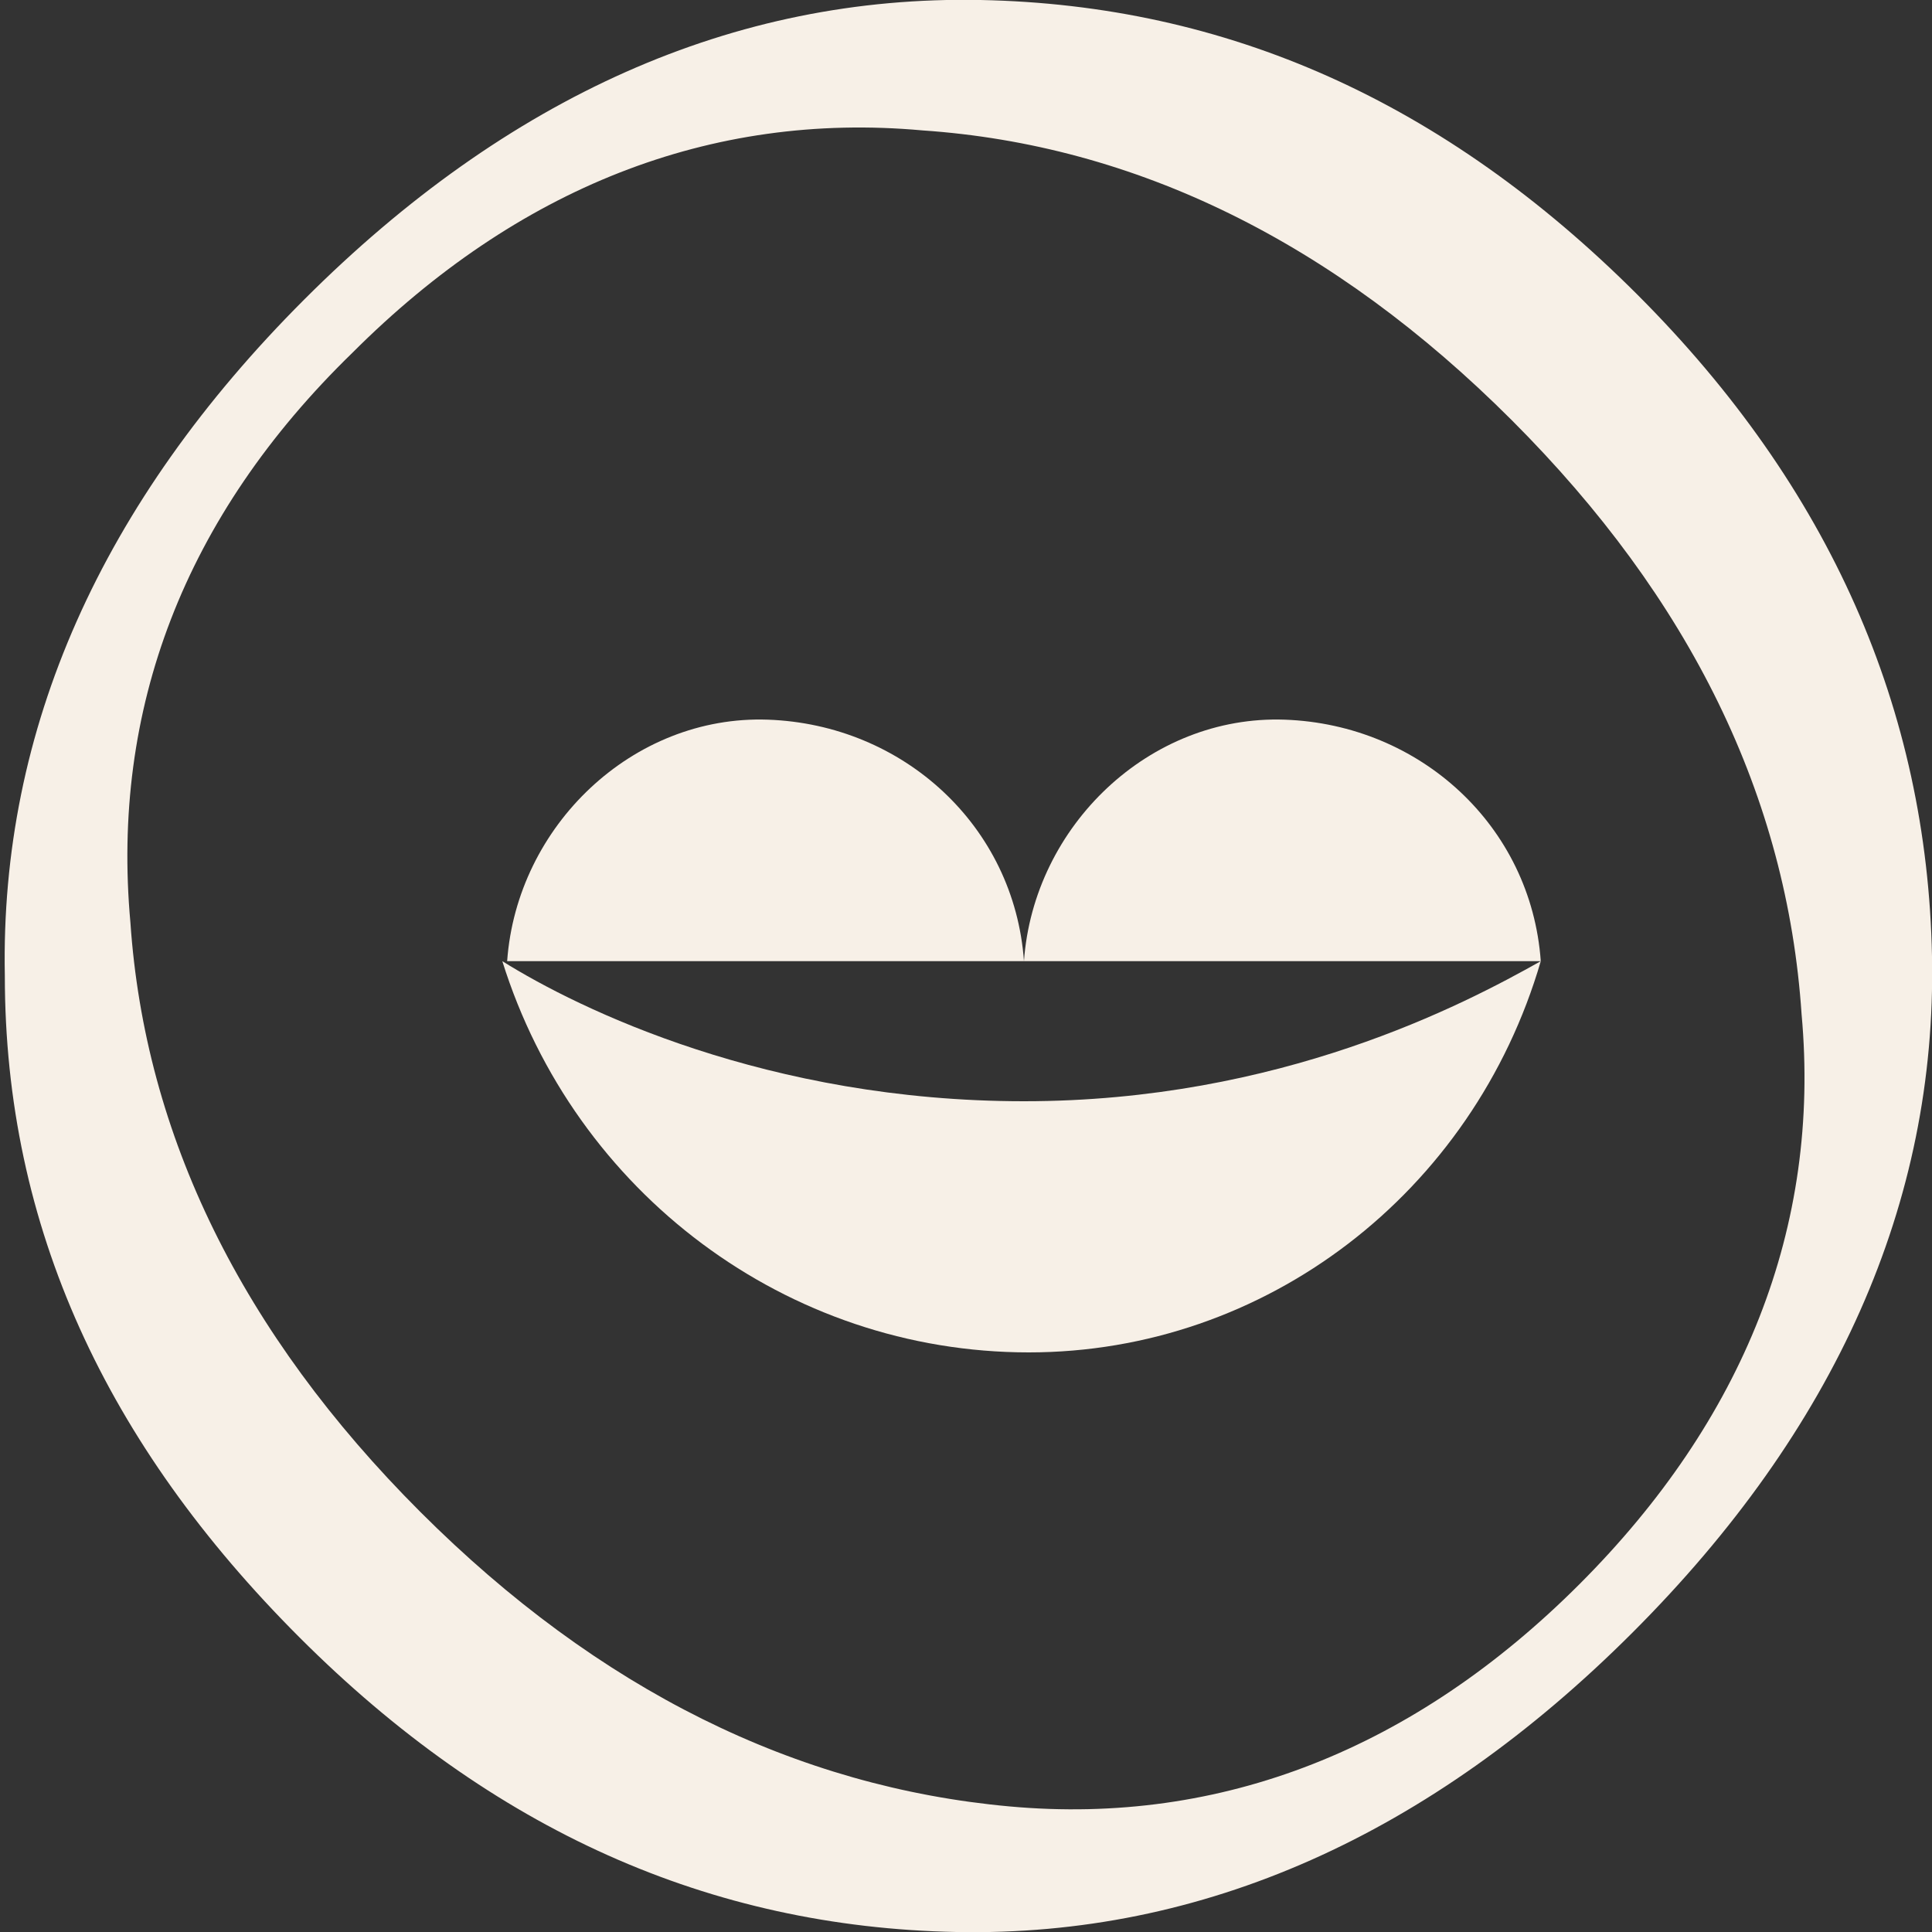 <?xml version="1.0" encoding="utf-8"?>
<!-- Generator: Adobe Illustrator 27.0.0, SVG Export Plug-In . SVG Version: 6.00 Build 0)  -->
<svg version="1.1" id="Layer_1" xmlns="http://www.w3.org/2000/svg" xmlns:xlink="http://www.w3.org/1999/xlink" x="0px" y="0px"
	 viewBox="0 0 40 40" style="enable-background:new 0 0 40 40;" xml:space="preserve">
<rect x="0" y="0" width="40" height="40" fill="#333333" stroke="none"/>
<style type="text/css">
	.st0{fill:#F7F0E7;}
</style>
<g id="a">
</g>
<g id="b">
	<g>
		<path class="st0" d="M19.8,40c-5.1-0.1-9.6-2.1-13.6-6.1c-4-4-6.1-8.5-6.1-13.7c-0.1-5.1,2-9.8,6.2-14s8.9-6.3,14-6.2
			s9.6,2.1,13.6,6.1s6,8.6,6.1,13.7s-2,9.8-6.2,14S24.9,40.1,19.8,40L19.8,40z M2.7,19.1C3,23.5,5,27.6,8.7,31.3
			c3.7,3.7,7.8,5.7,12.2,6.1s8.4-1.2,11.8-4.6c3.4-3.4,5-7.4,4.6-11.8C37,16.5,35,12.4,31.3,8.7C27.6,5,23.5,3,19.1,2.7
			c-4.4-0.4-8.4,1.2-11.8,4.6C3.8,10.7,2.3,14.7,2.7,19.1L2.7,19.1z"/>
		<g>
			<path class="st0" d="M31.9,19.9c-0.2-2.8-2.5-4.9-5.3-5s-5.2,2.2-5.4,5c-0.2-2.8-2.5-4.9-5.3-5s-5.2,2.2-5.4,5H31.9z"/>
			<path class="st0" d="M31.9,19.9c-1.4,4.8-5.7,8.1-10.6,8.1c-5,0-9.4-3.3-10.9-8.1c1.6,1,5.5,2.9,10.8,2.9
				C26.5,22.8,30.3,20.8,31.9,19.9L31.9,19.9z"/>
		</g>
	</g>
</g>
</svg>
